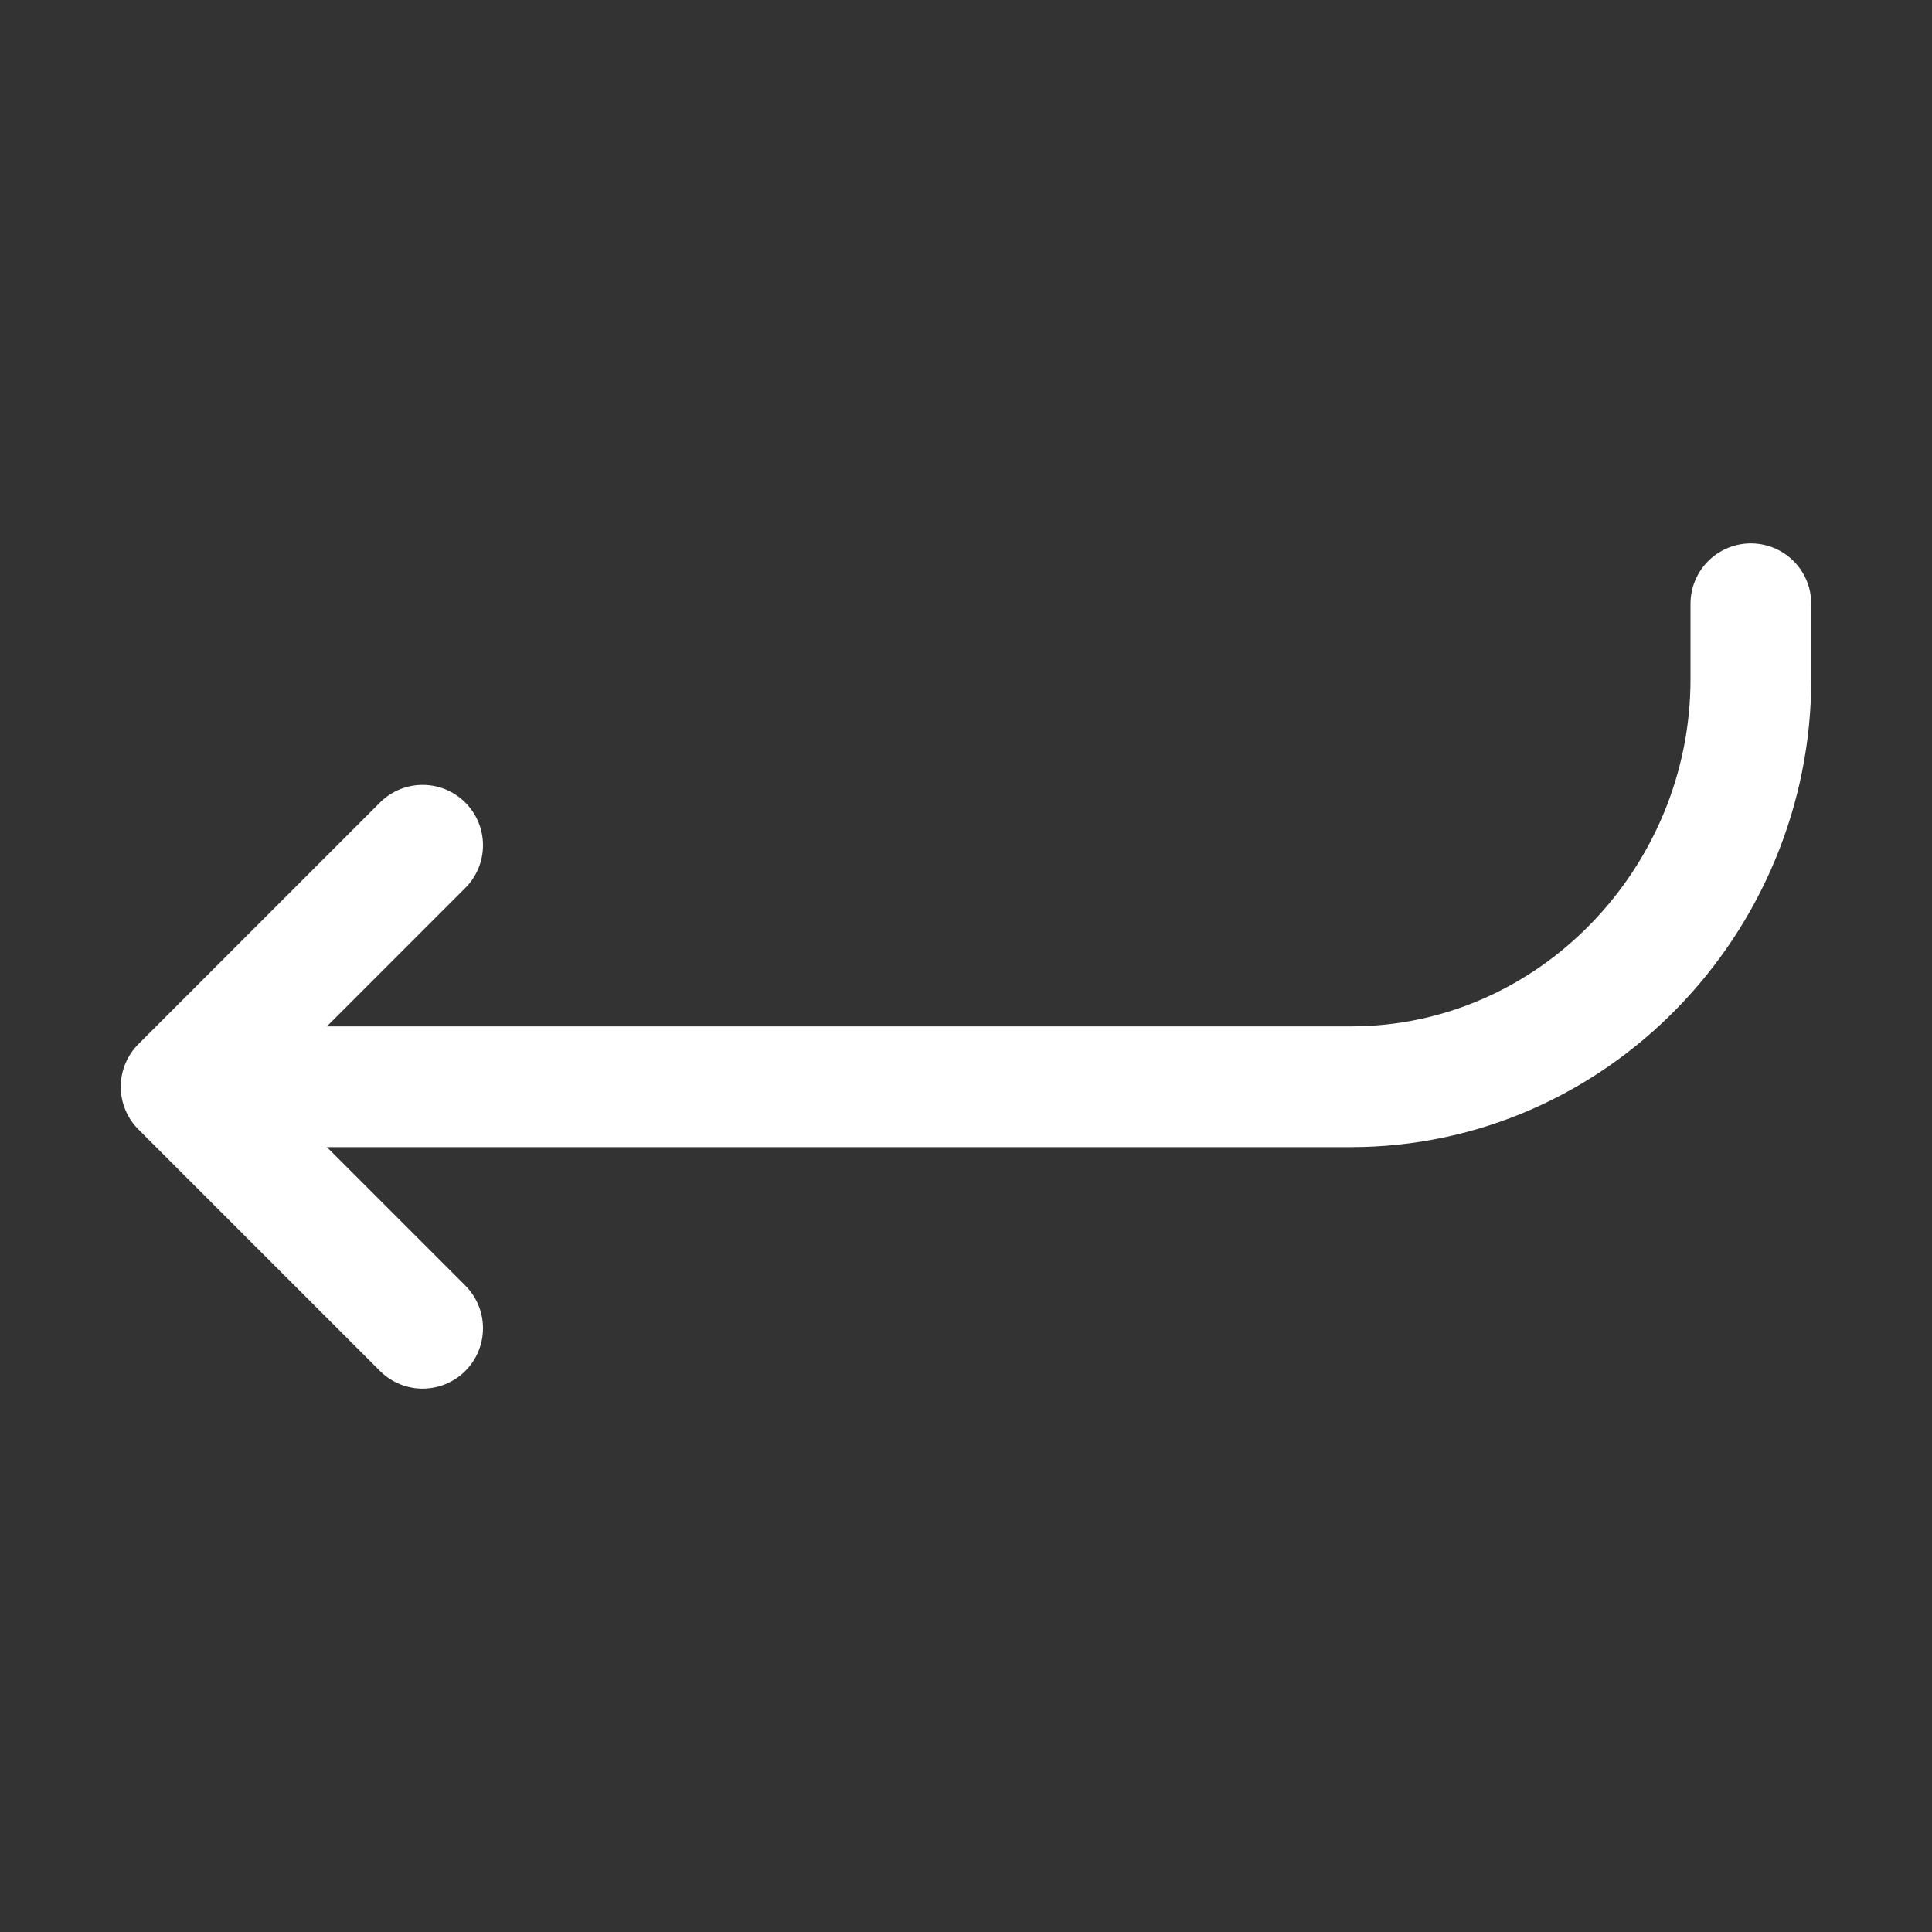 <svg stroke="#FFFFFF" fill="#FFFFFF" stroke-width="0" viewBox="0 0 512 512" height="22" width="22" xmlns="http://www.w3.org/2000/svg">
  <rect x="0" y="0" width="512" height="512" fill="#333333" stroke="none"/>
  <path fill="none" stroke-linecap="round" stroke-linejoin="round" stroke-width="32" d="m112 352-64-64 64-64"></path>
  <path fill="none" stroke-linecap="round" stroke-linejoin="round" stroke-width="32" d="M64 288h294c58.76 0 106-49.33 106-108v-20"></path>
</svg>
